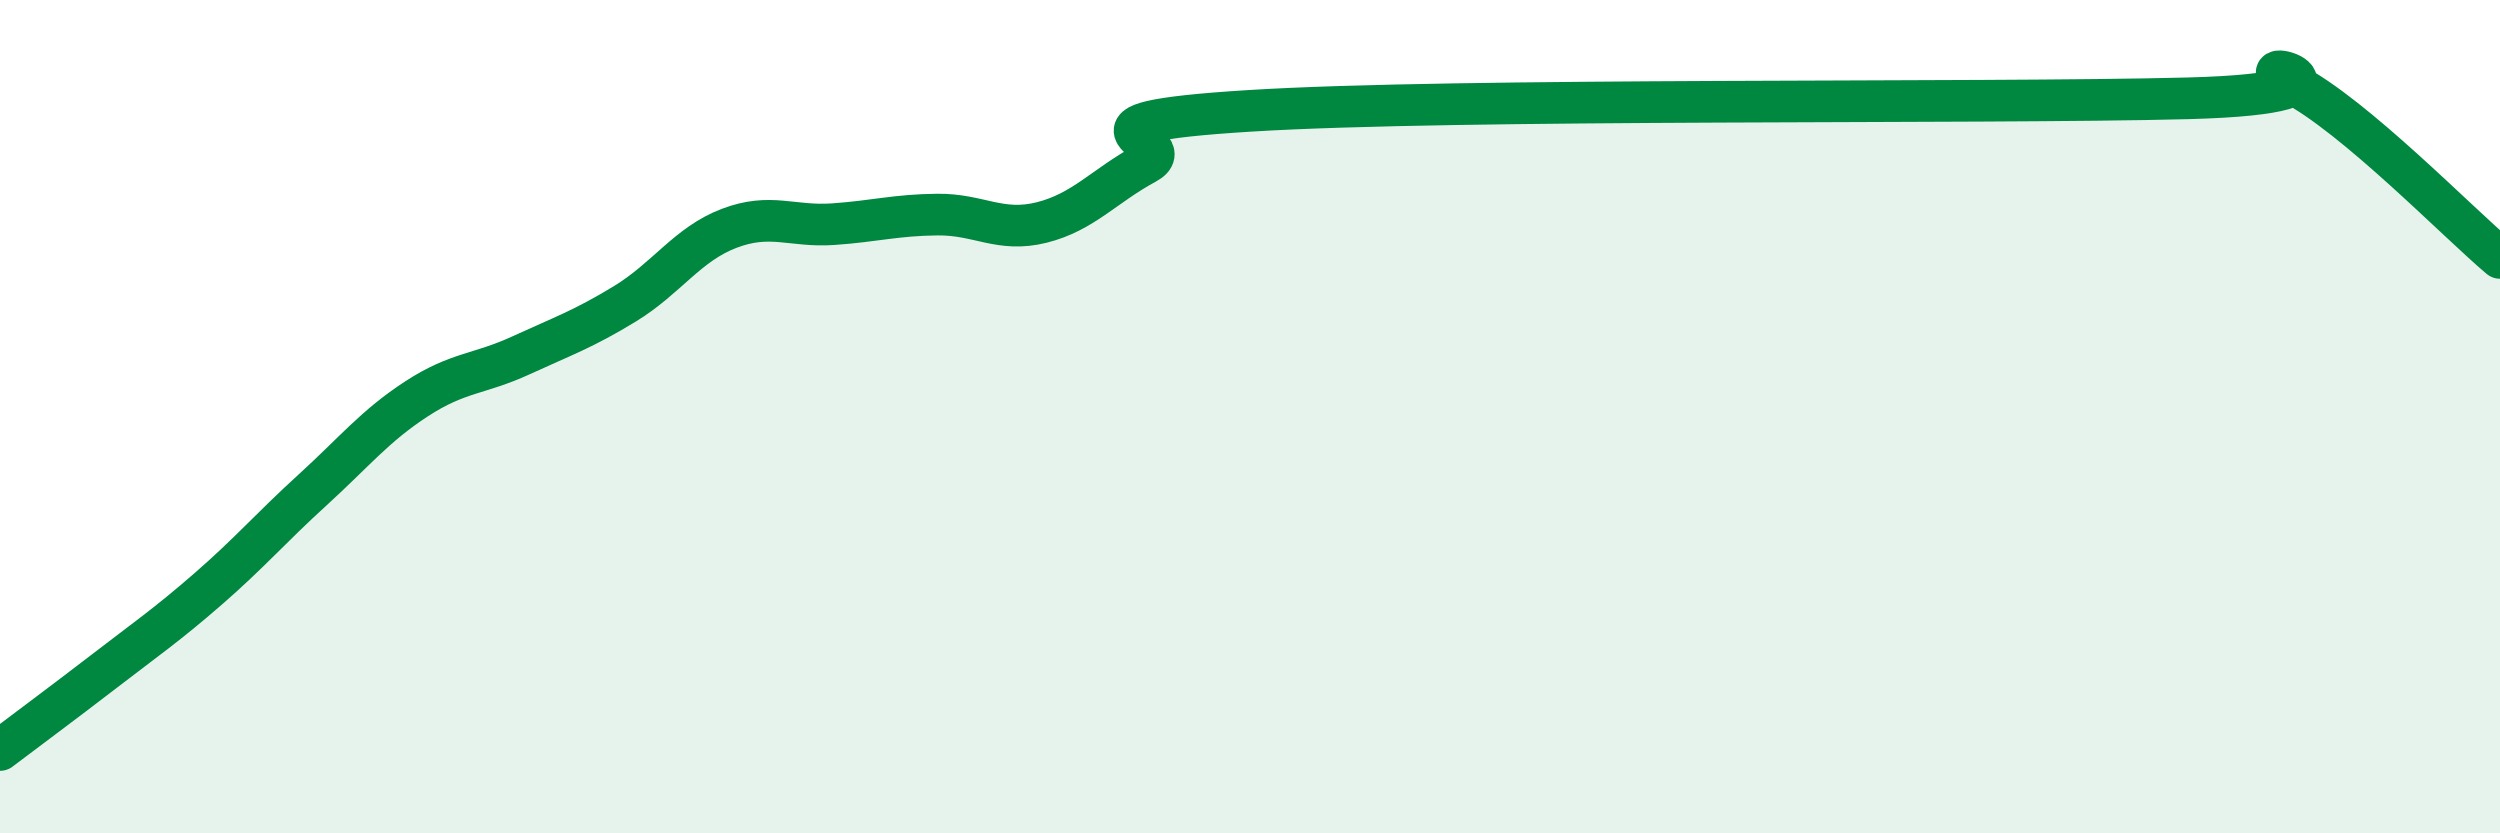 
    <svg width="60" height="20" viewBox="0 0 60 20" xmlns="http://www.w3.org/2000/svg">
      <path
        d="M 0,18 C 0.5,17.62 1.5,16.88 2.5,16.11 C 3.5,15.34 4,15 5,14.13 C 6,13.26 6.5,12.67 7.5,11.76 C 8.5,10.85 9,10.22 10,9.57 C 11,8.92 11.5,8.99 12.5,8.53 C 13.5,8.07 14,7.9 15,7.29 C 16,6.68 16.5,5.86 17.5,5.48 C 18.5,5.1 19,5.45 20,5.38 C 21,5.31 21.5,5.16 22.5,5.15 C 23.5,5.14 24,5.59 25,5.34 C 26,5.09 26.5,4.46 27.5,3.92 C 28.5,3.38 25,2.97 30,2.66 C 35,2.35 47.5,2.49 52.5,2.36 C 57.5,2.23 53.5,1.23 55,2 C 56.5,2.77 59,5.35 60,6.19L60 20L0 20Z"
        fill="#008740"
        opacity="0.1"
        stroke-linecap="round"
        stroke-linejoin="round"
      />
      <path
        d="M 0,18 C 0.5,17.62 1.5,16.88 2.5,16.11 C 3.5,15.34 4,15 5,14.13 C 6,13.26 6.5,12.67 7.5,11.76 C 8.5,10.85 9,10.22 10,9.57 C 11,8.92 11.5,8.99 12.5,8.53 C 13.5,8.07 14,7.9 15,7.29 C 16,6.68 16.5,5.86 17.5,5.48 C 18.5,5.1 19,5.45 20,5.38 C 21,5.31 21.5,5.16 22.5,5.15 C 23.5,5.14 24,5.59 25,5.34 C 26,5.09 26.5,4.46 27.5,3.92 C 28.5,3.38 25,2.97 30,2.66 C 35,2.35 47.5,2.49 52.5,2.36 C 57.5,2.23 53.5,1.23 55,2 C 56.5,2.77 59,5.35 60,6.19"
        stroke="#008740"
        stroke-width="1"
        fill="none"
        stroke-linecap="round"
        stroke-linejoin="round"
      />
    </svg>
  